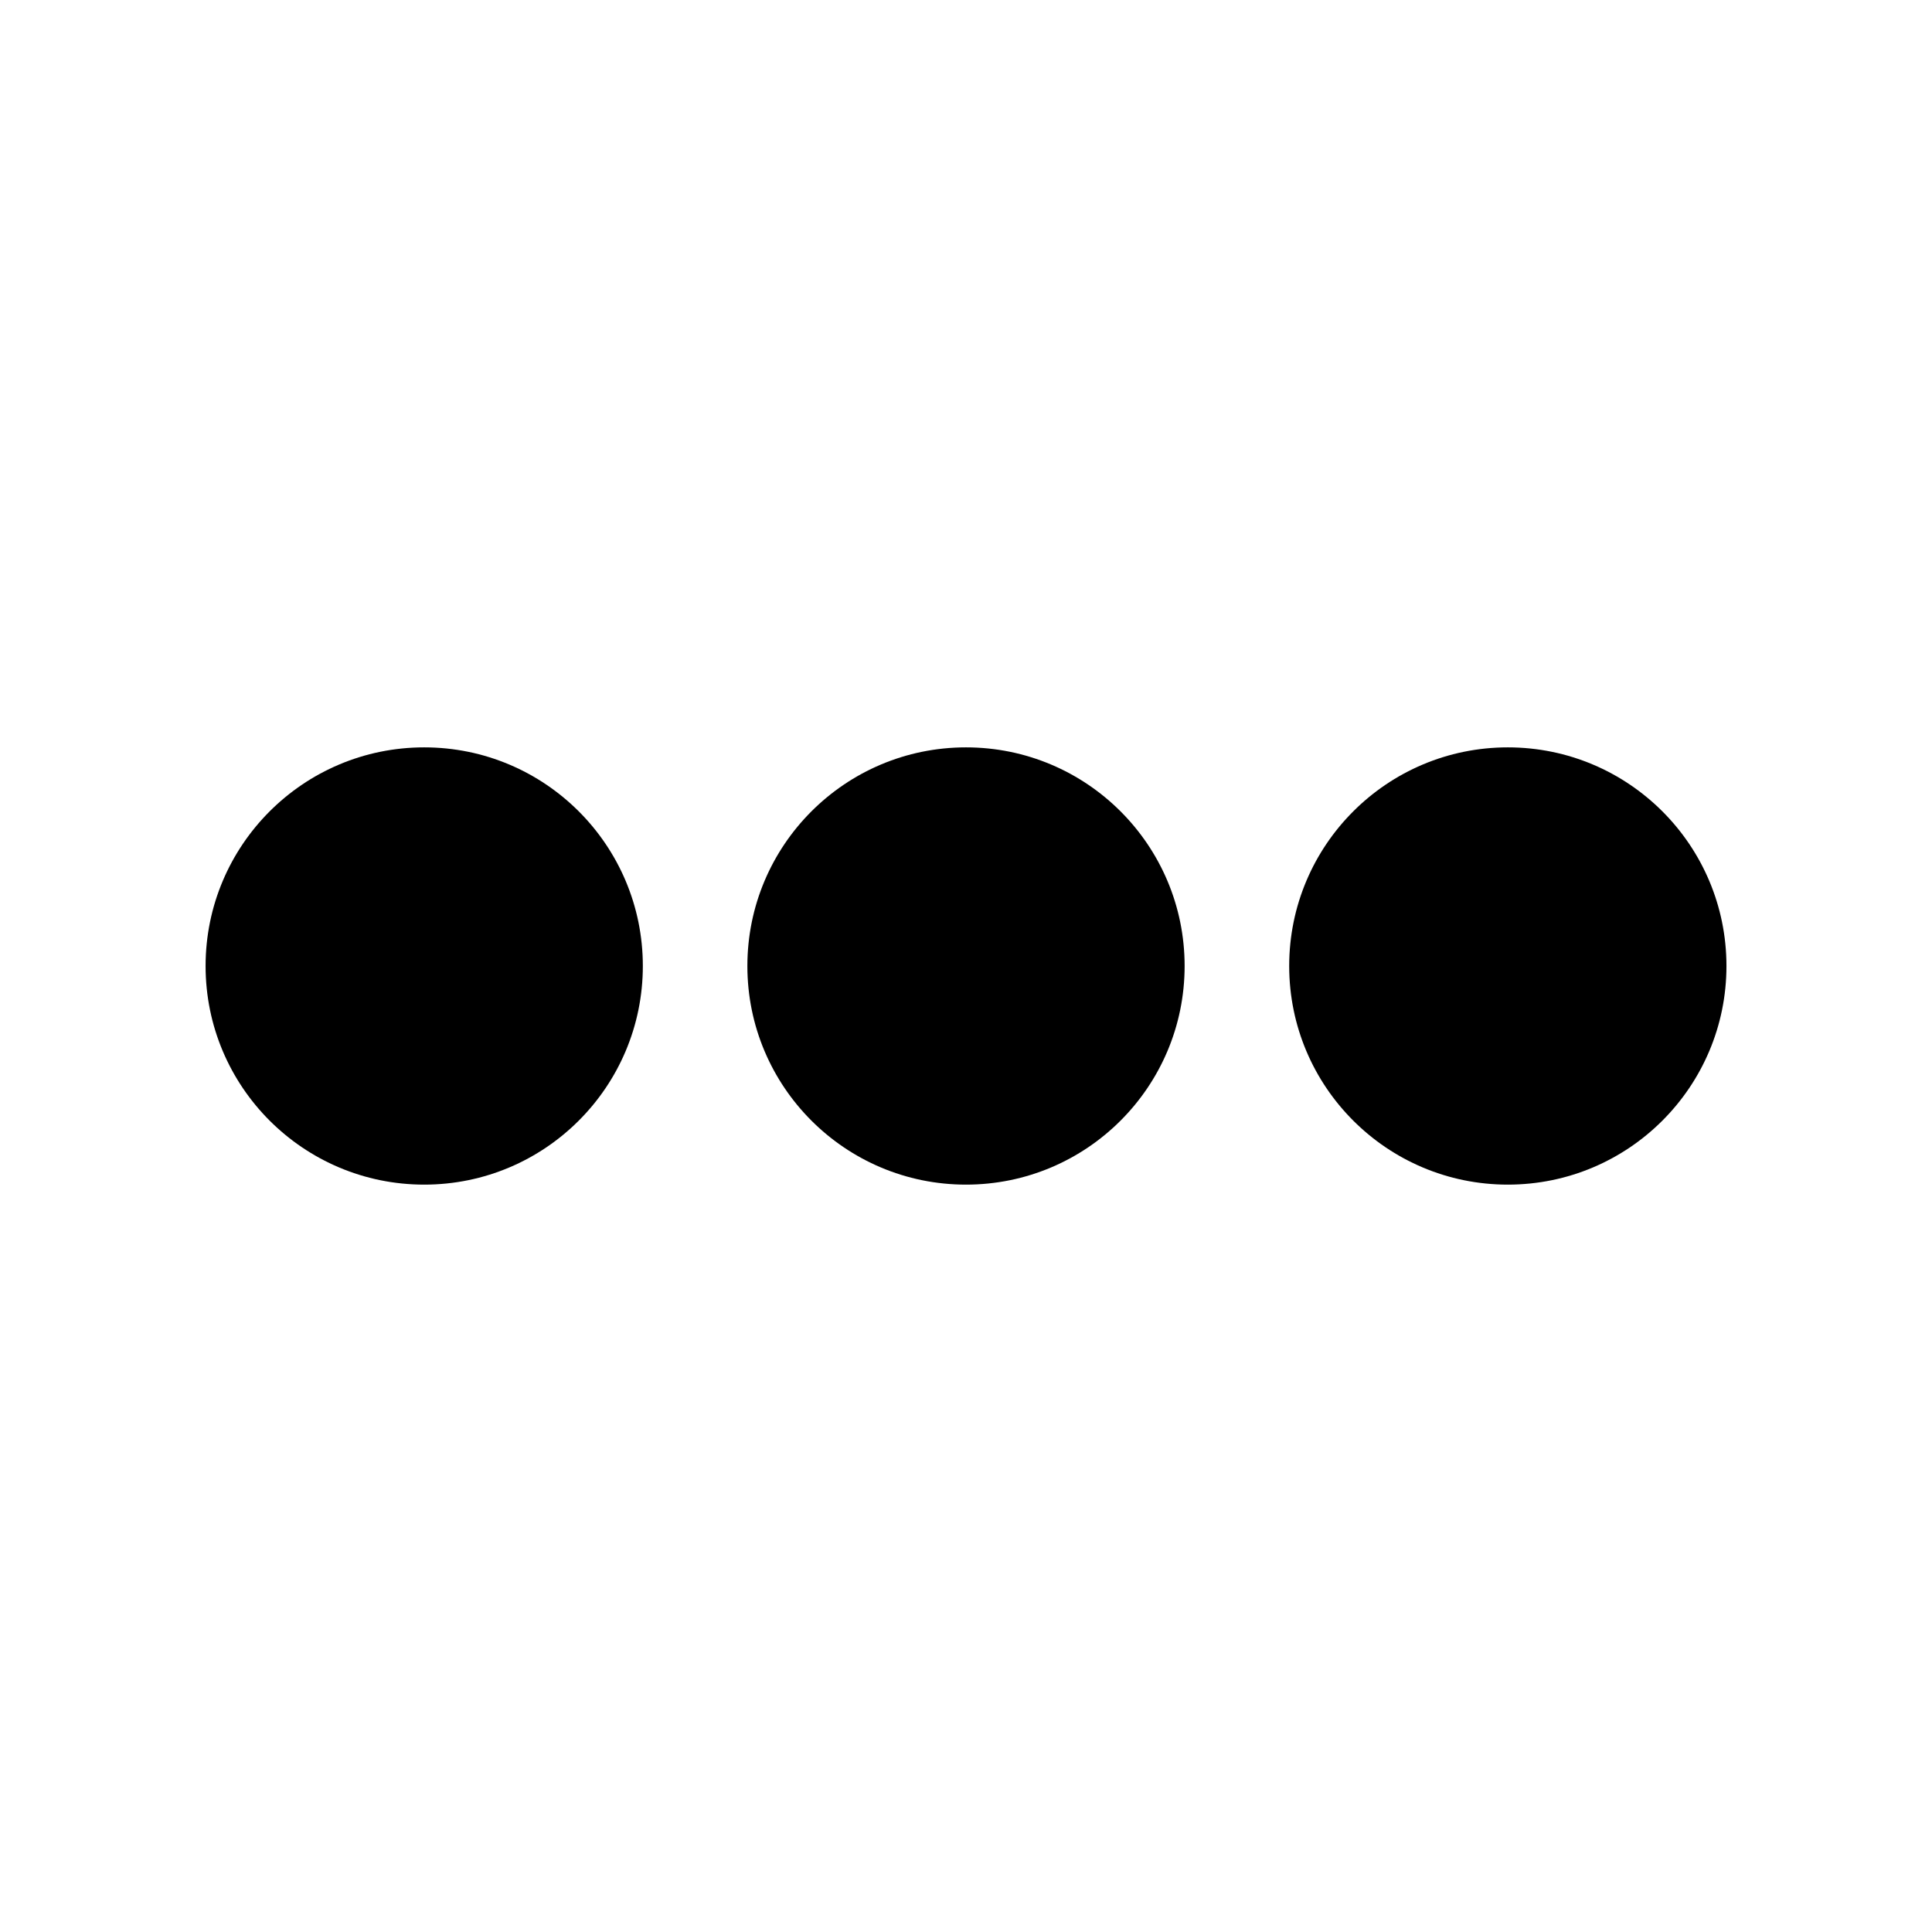 <?xml version="1.0" encoding="UTF-8"?>
<!-- The Best Svg Icon site in the world: iconSvg.co, Visit us! https://iconsvg.co -->
<svg fill="#000000" width="800px" height="800px" version="1.1" viewBox="144 144 512 512" xmlns="http://www.w3.org/2000/svg">
 <path d="m400 342.06c-32.004 0-57.938 25.938-57.938 57.938-0.004 32.004 25.934 57.941 57.938 57.941 32 0 57.938-25.938 57.938-57.938 0-32.004-25.938-57.941-57.938-57.941zm143.59 0c-32.004 0-57.941 25.938-57.941 57.941s25.938 57.938 57.938 57.938c32.004 0 57.941-25.938 57.941-57.938 0-32.004-25.938-57.941-57.938-57.941zm-287.17 0c-32.004 0-57.938 25.938-57.938 57.941s25.938 57.938 57.938 57.938 57.938-25.938 57.938-57.938c0-32.004-25.938-57.941-57.938-57.941z"/>
</svg>